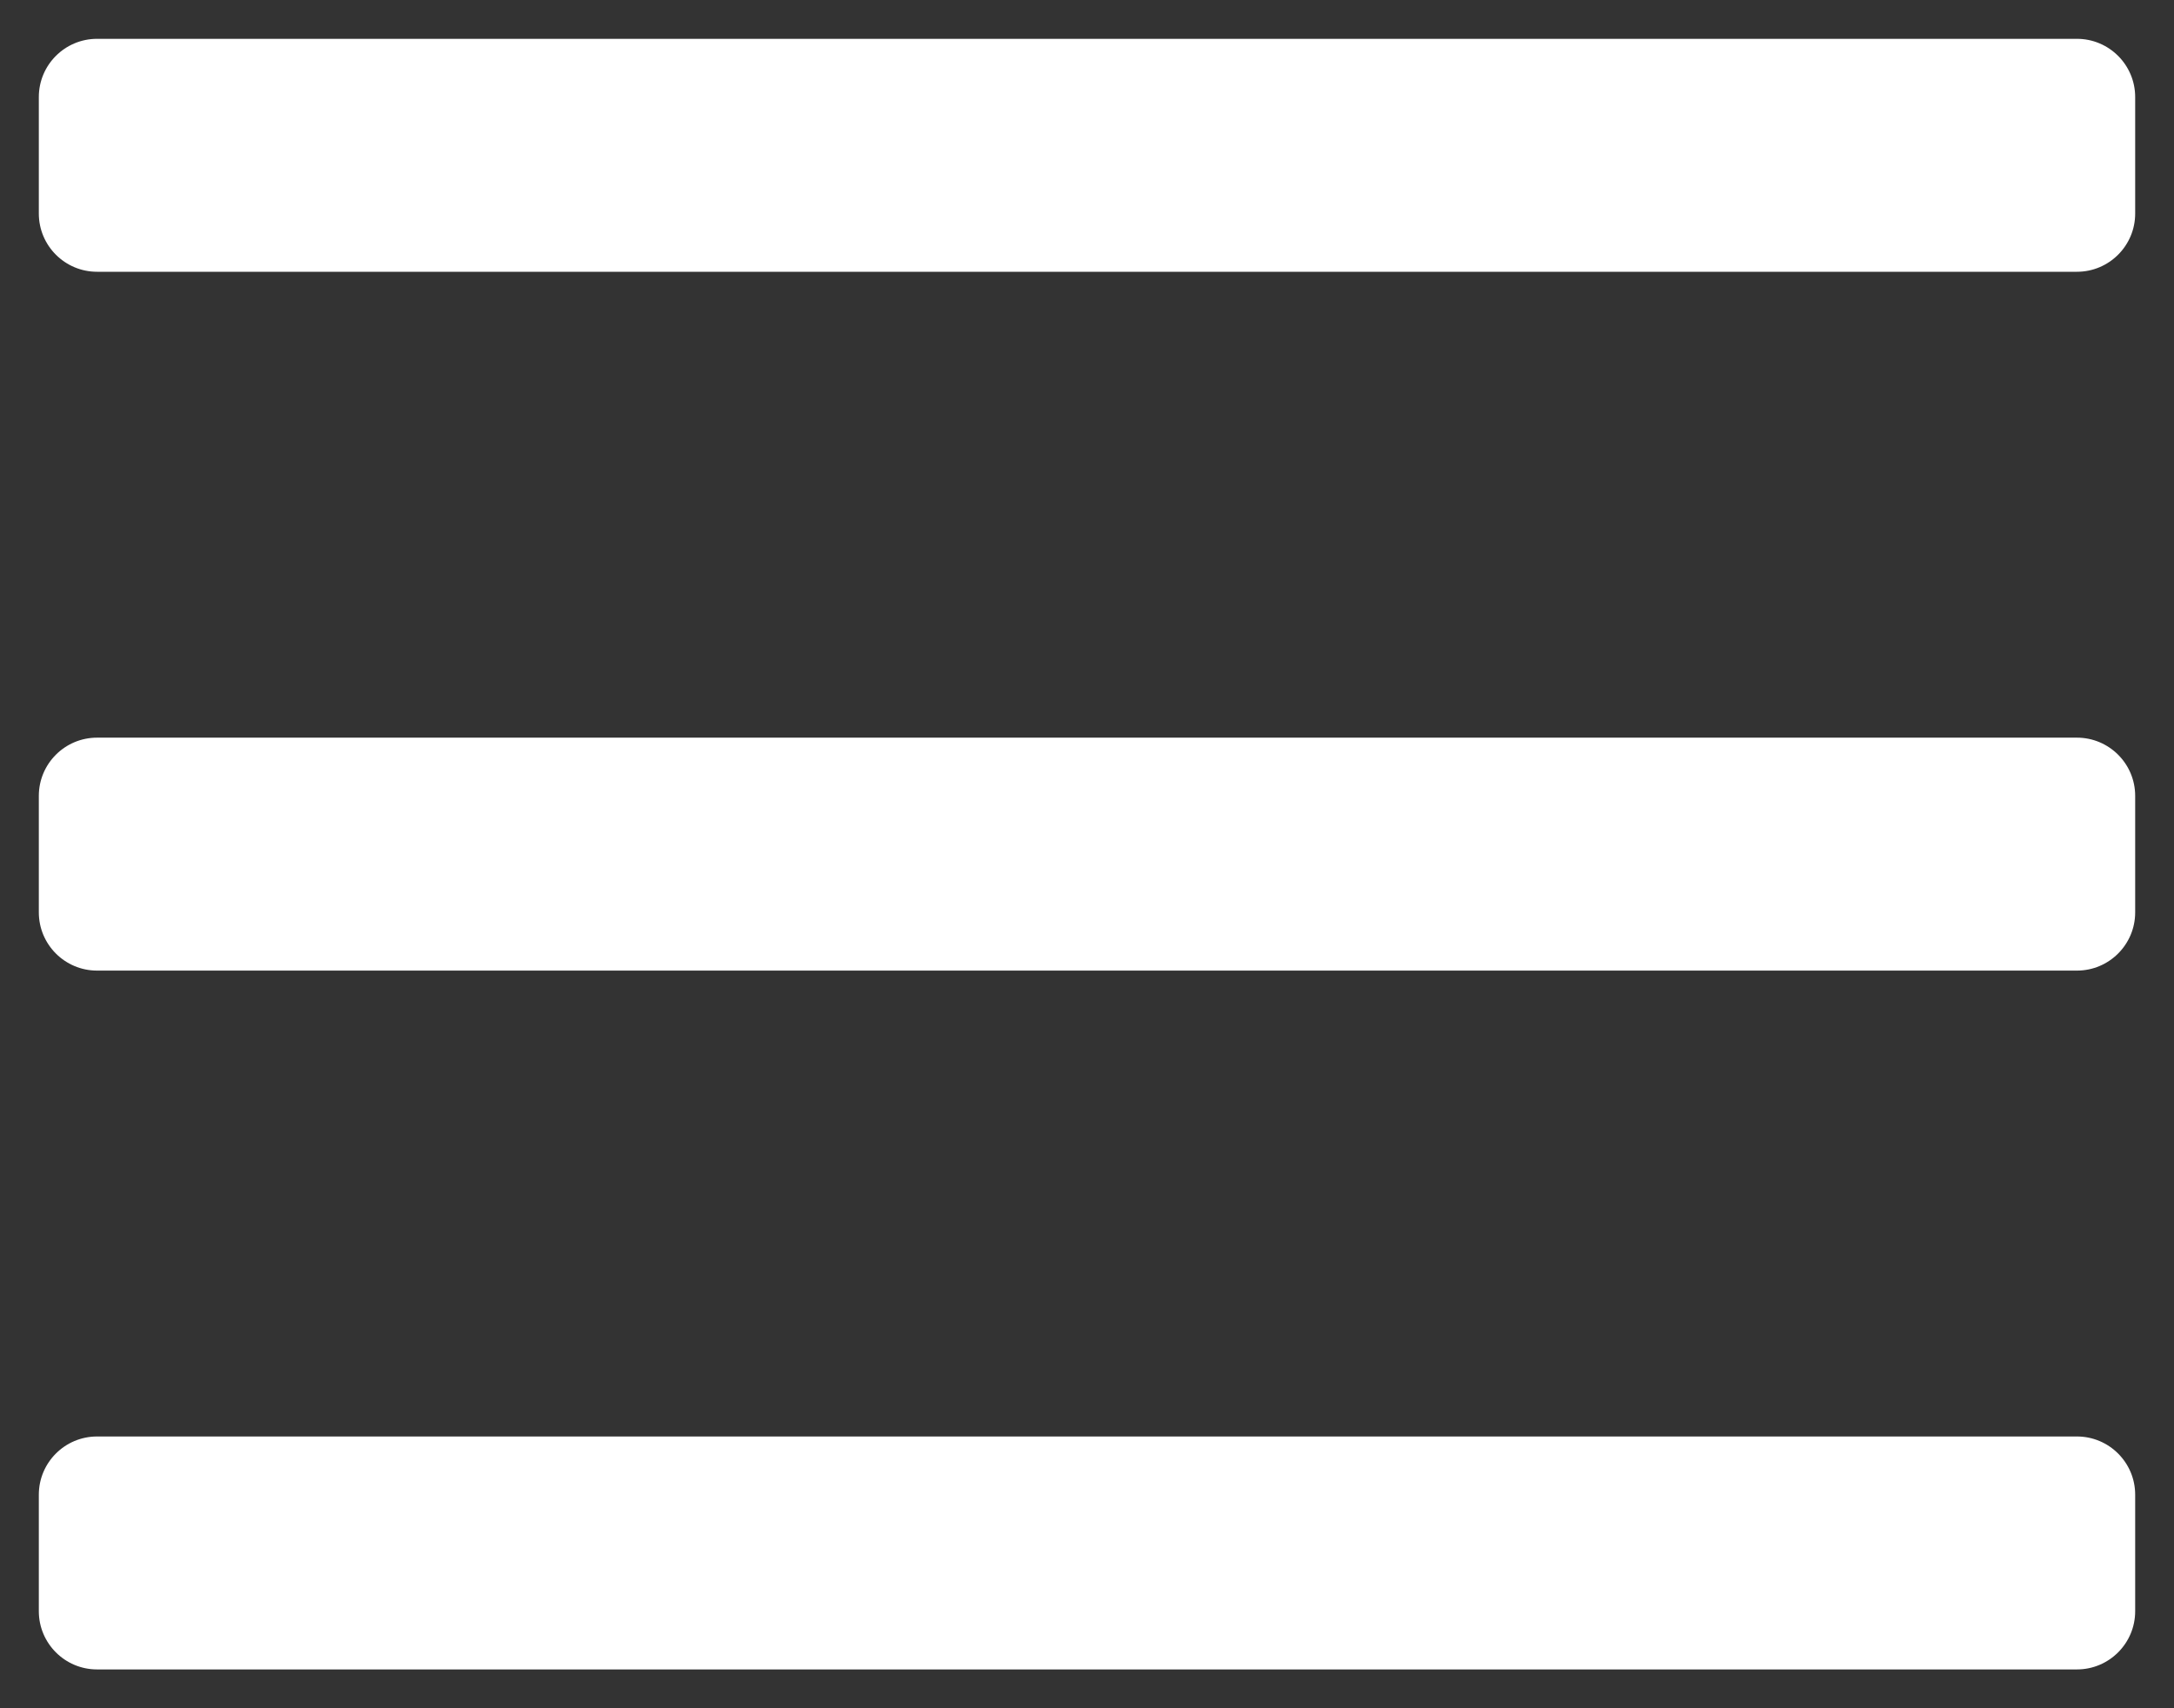 <svg width="28" height="22" viewBox="0 0 28 22" fill="none" xmlns="http://www.w3.org/2000/svg">
    <rect x="0" y="0" width="28" height="22" fill="#333333" stroke="none"/>
    <path fill-rule="evenodd" clip-rule="evenodd" d="M26.75 3.5H1.25C0.836 3.5 0.5 3.164 0.5 2.75V1.25C0.5 0.836 0.836 0.5 1.25 0.5H26.75C27.164 0.5 27.5 0.836 27.5 1.25V2.75C27.5 3.164 27.164 3.5 26.75 3.5ZM27.5 11.75V10.25C27.5 9.836 27.164 9.5 26.75 9.5H1.25C0.836 9.5 0.5 9.836 0.5 10.25V11.75C0.5 12.164 0.836 12.5 1.25 12.5H26.75C27.164 12.5 27.5 12.164 27.5 11.75ZM27.5 19.25V20.75C27.5 21.164 27.164 21.5 26.75 21.5H1.25C0.836 21.5 0.5 21.164 0.5 20.75V19.25C0.5 18.836 0.836 18.5 1.25 18.5H26.75C27.164 18.5 27.5 18.836 27.5 19.25Z" fill="#fff"/>
</svg>
